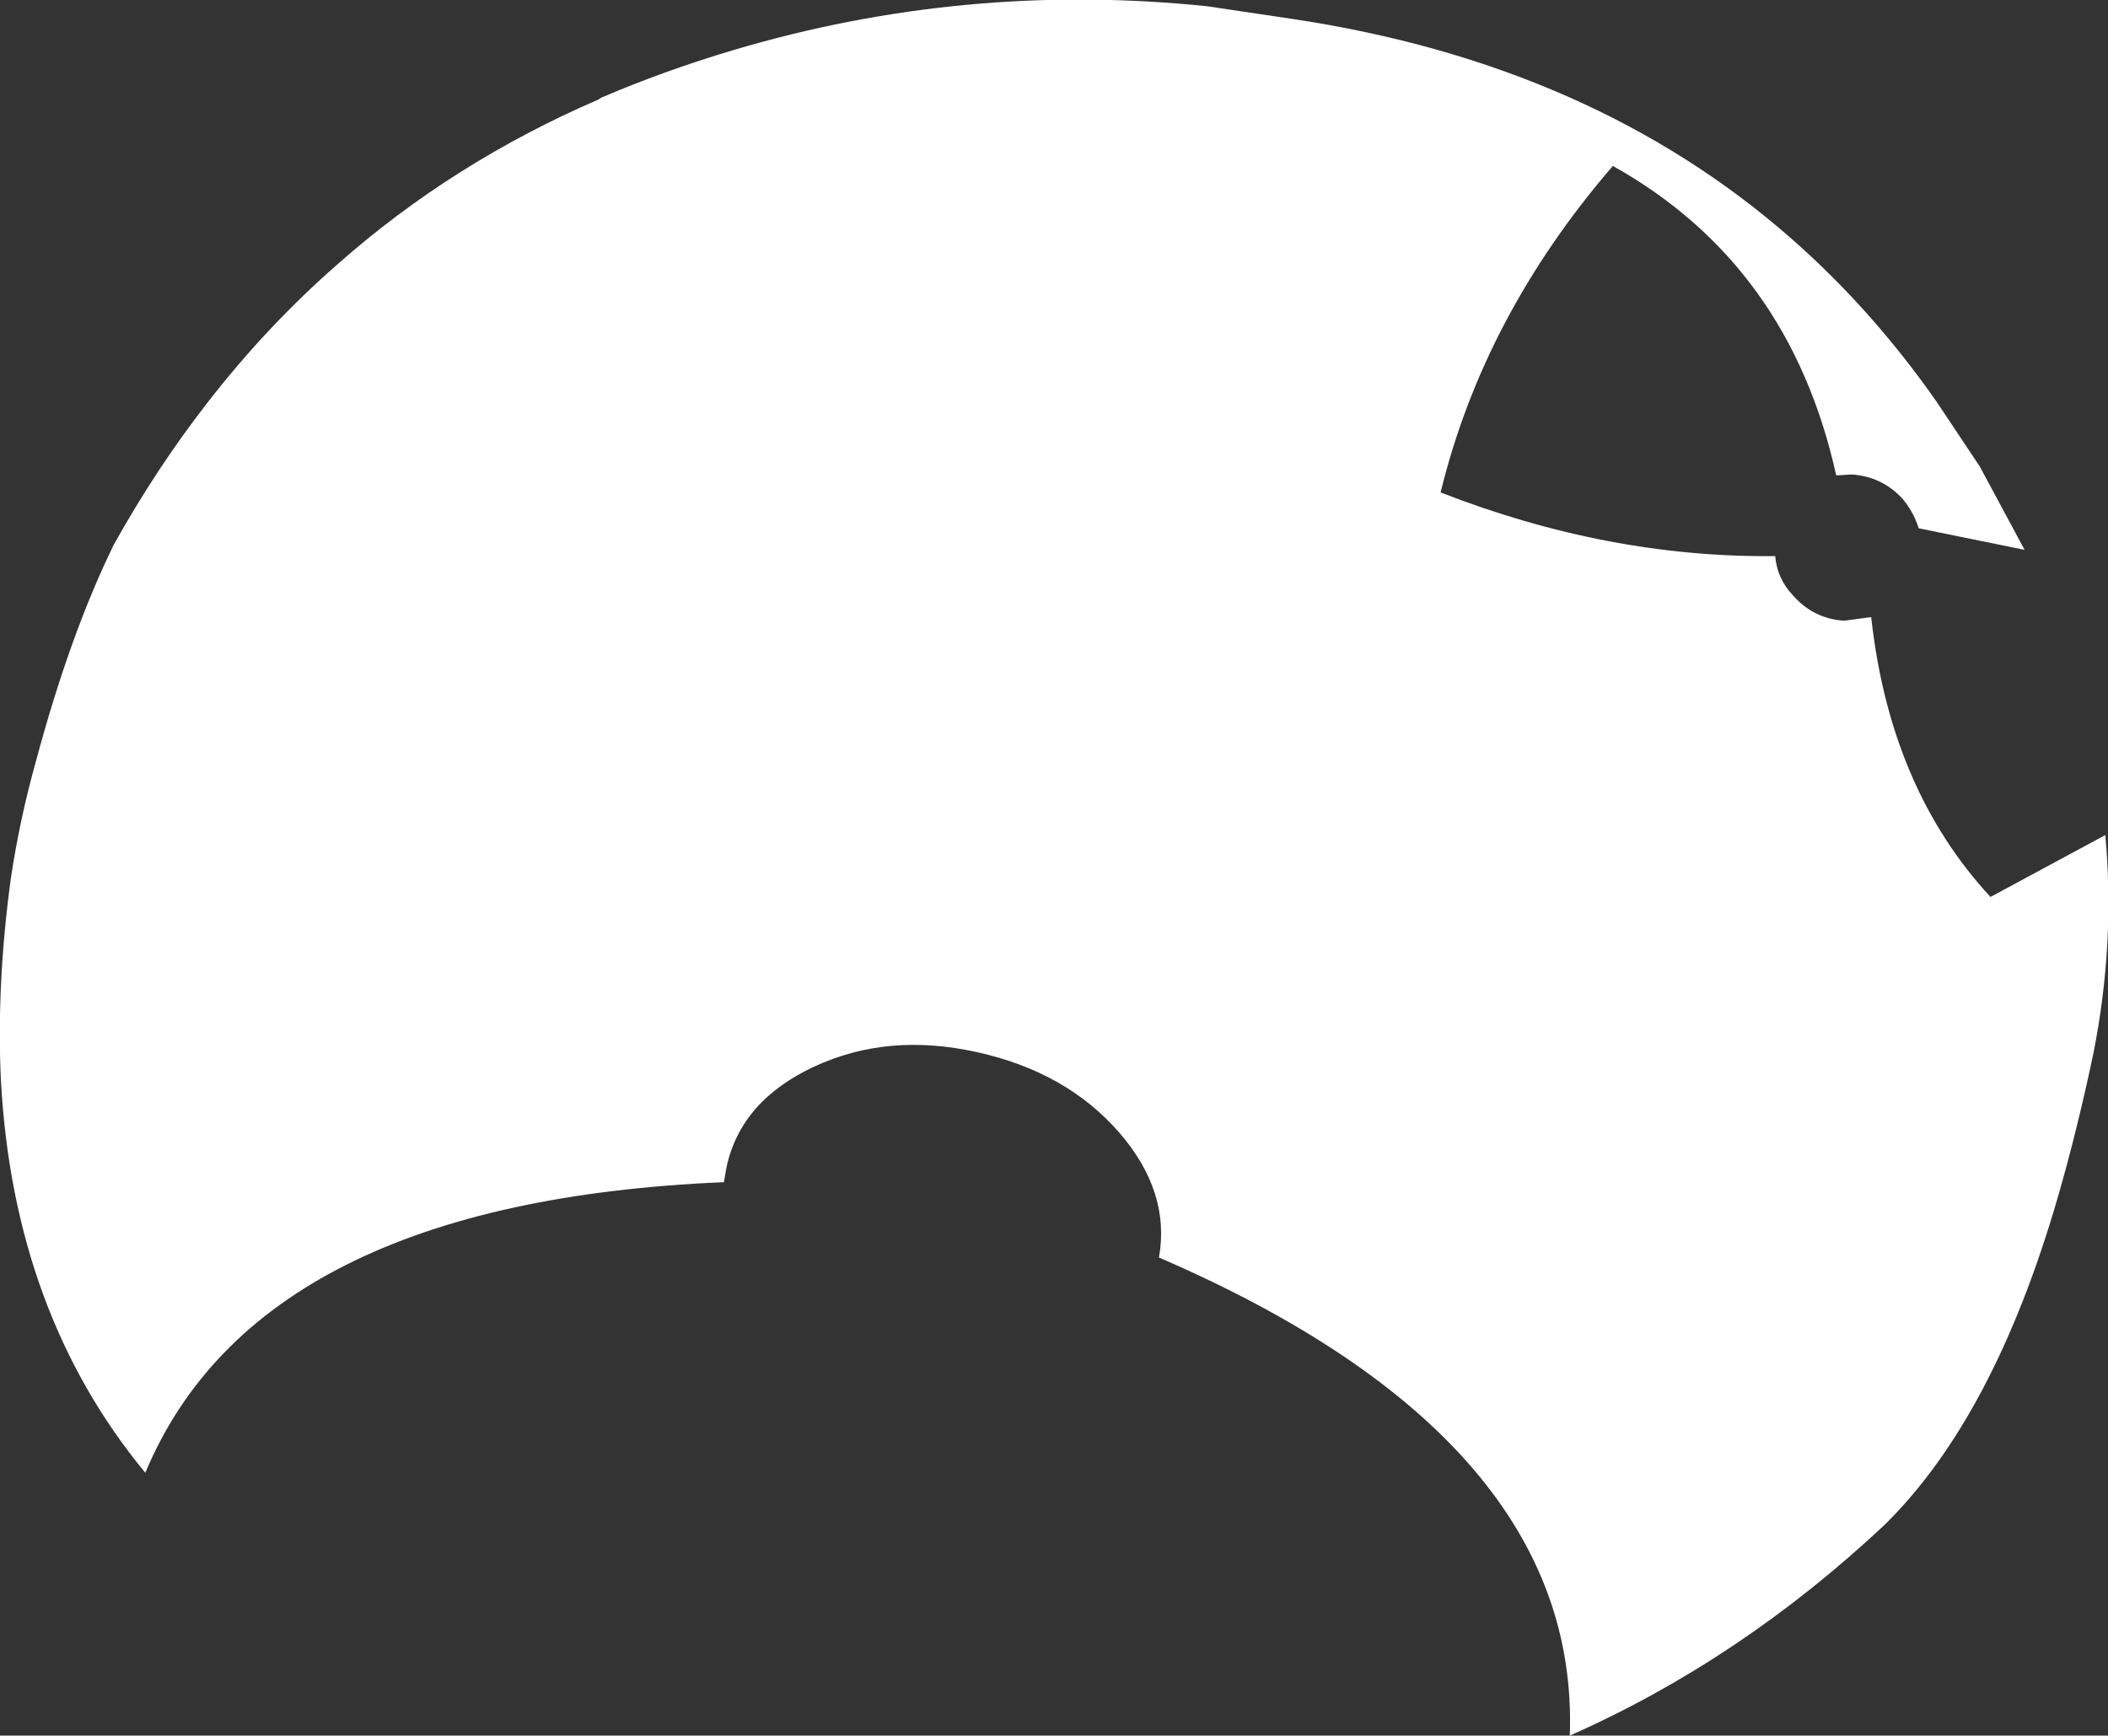 <?xml version="1.0" encoding="UTF-8" standalone="no"?>
<svg xmlns:xlink="http://www.w3.org/1999/xlink" height="96.75px" width="117.5px" xmlns="http://www.w3.org/2000/svg">
  <rect width="100%" height="100%" fill="#333333" stroke="none"/>
  <g transform="matrix(1.0, 0.0, 0.0, 1.0, 58.75, 48.35)">
    <path d="M13.25 -47.3 Q30.0 -44.8 41.1 -35.05 45.6 -31.1 49.2 -25.95 L51.6 -22.35 54.1 -17.7 48.2 -18.9 Q47.9 -19.85 47.25 -20.6 46.1 -21.8 44.45 -21.9 L43.6 -21.85 Q41.0 -33.6 31.15 -39.1 23.95 -30.75 21.55 -20.9 30.9 -17.25 40.2 -17.35 40.3 -16.1 41.2 -15.15 42.35 -13.85 44.05 -13.75 L45.55 -13.95 Q46.6 -4.4 52.2 1.65 L58.6 -1.8 Q59.15 4.2 57.95 10.3 57.05 14.6 55.95 18.4 52.4 30.65 46.3 36.65 38.25 44.2 28.75 48.4 29.35 31.9 5.85 21.75 6.5 18.1 3.65 14.8 0.7 11.4 -4.3 10.3 -9.25 9.2 -13.35 11.1 -17.45 13.0 -18.25 16.7 L-18.4 17.55 Q-44.35 18.65 -50.65 33.75 -58.0 24.85 -58.7 11.85 -58.95 6.55 -58.15 0.65 -57.65 -2.7 -56.75 -5.9 -54.85 -13.0 -52.4 -18.0 -50.0 -22.3 -47.15 -25.95 -43.85 -30.2 -39.9 -33.65 -33.5 -39.3 -25.4 -42.8 L-25.25 -42.9 Q-21.75 -44.4 -17.9 -45.55 -4.95 -49.4 8.55 -48.0 L13.25 -47.3" fill="#ffffff" fill-rule="evenodd" stroke="none"/>
  </g>
</svg>
